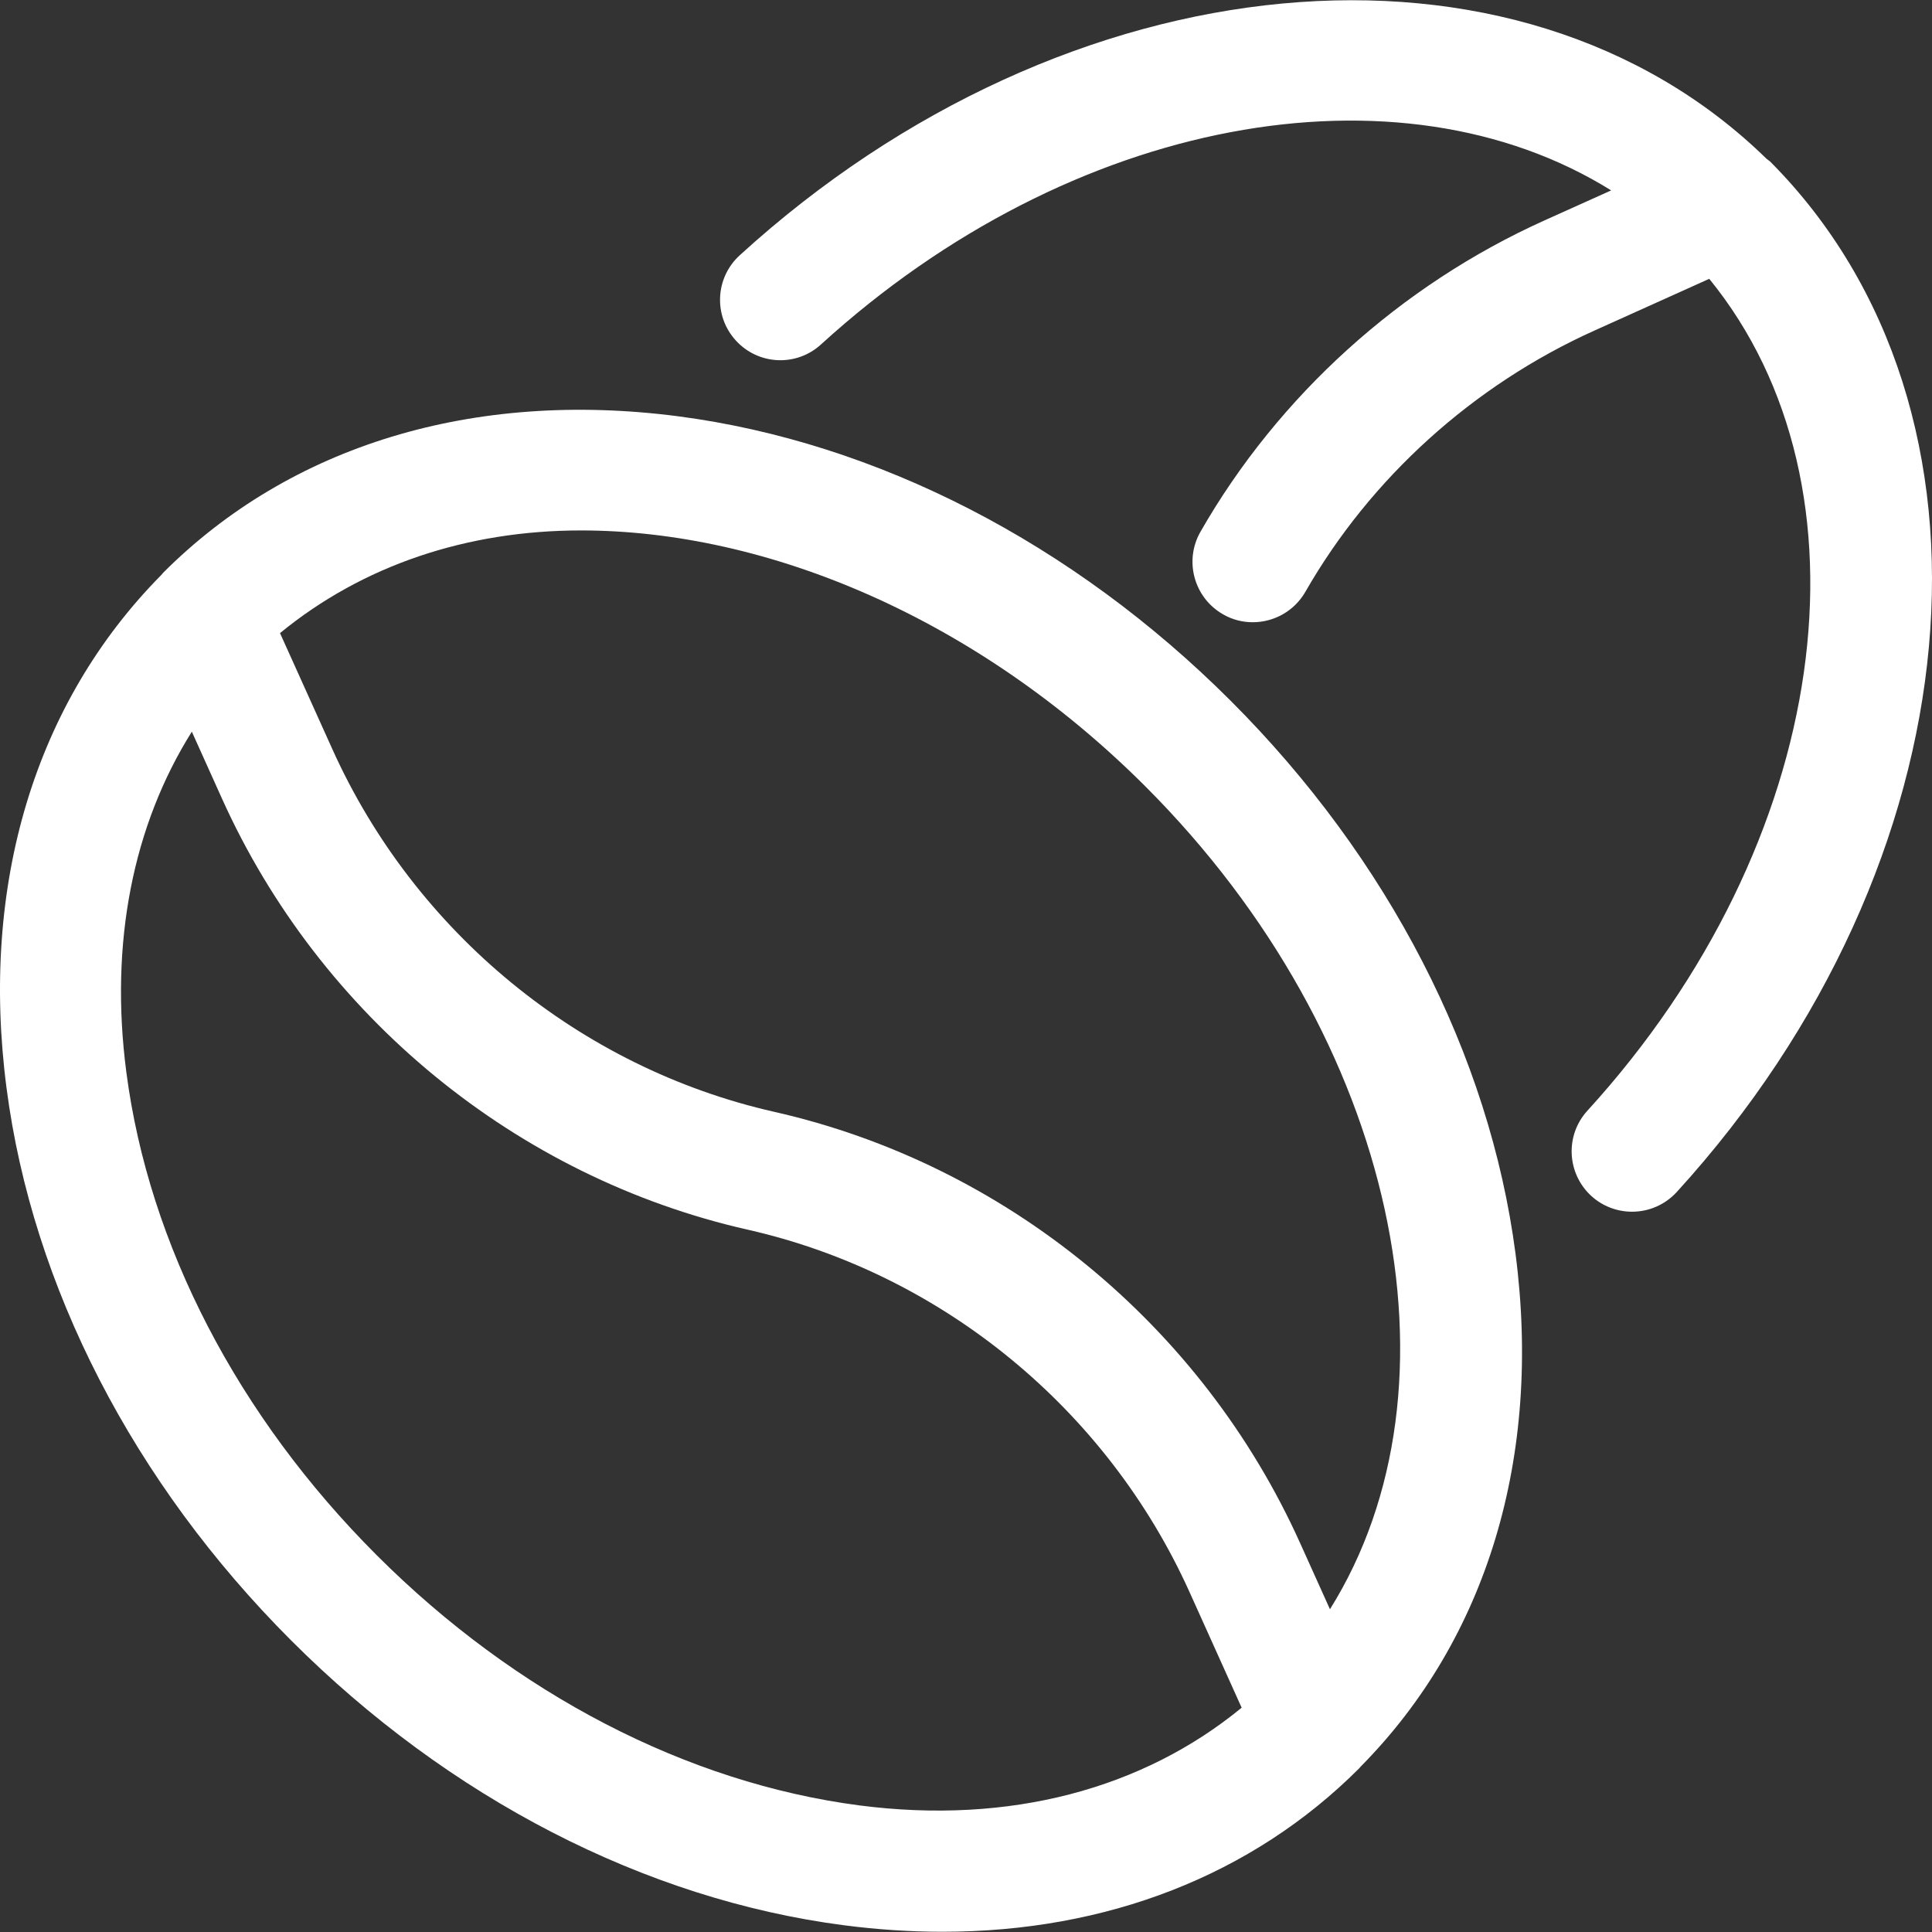 <?xml version="1.0" encoding="UTF-8"?> <svg xmlns="http://www.w3.org/2000/svg" xmlns:xlink="http://www.w3.org/1999/xlink" version="1.1" id="Capa_1" x="0px" y="0px" viewBox="0 0 511.814 511.814" style="enable-background:new 0 0 511.814 511.814;" xml:space="preserve" width="512px" height="512px" class=""><rect x="0" y="0" width="511.814" height="511.814" fill="#333333" stroke="none"/><g><g> <g> <path d="M401.475,332.072c-6.88-52.64-33.664-104.64-75.424-146.4c-41.76-41.76-93.76-68.512-146.4-75.392 c-54.176-7.04-102.656,7.648-136.448,41.472c-0.096,0.128-0.192,0.256-0.288,0.352s-0.16,0.16-0.224,0.256 c-33.408,33.792-48,81.984-40.96,135.872C8.579,340.872,35.395,392.84,77.155,434.6s93.76,68.576,146.368,75.424 c8.864,1.152,17.6,1.728,26.112,1.728c43.552,0,82.048-14.944,110.336-43.2c0.096-0.096,0.192-0.224,0.32-0.352 c0.064-0.096,0.128-0.16,0.224-0.256C393.923,434.152,408.515,385.96,401.475,332.072z M227.683,478.28 c-45.664-5.952-91.104-29.504-127.904-66.304c-36.8-36.8-60.352-82.208-66.304-127.904c-4.512-34.432,1.824-65.504,17.344-90.24 l8,17.76c25.984,57.632,78.016,100.32,139.296,114.176c51.424,11.648,95.2,47.552,117.056,96.096l13.76,30.528 C302.755,473.896,267.491,483.432,227.683,478.28z M352.323,426.312l-7.936-17.6c-25.984-57.632-78.016-100.32-139.296-114.176 c-51.456-11.648-95.2-47.552-117.056-96.096l-13.856-30.72c21.888-17.952,49.504-27.2,79.744-27.2 c49.536,0,105.12,23.424,149.504,67.808C370.403,275.304,389.187,367.4,352.323,426.312z" data-original="#000000" class="active-path" data-old_color="#000000" fill="#FFFFFF"></path> </g> </g><g> <g> <path d="M468.931,42.792c-0.064-0.064-0.192-0.128-0.256-0.192c-0.224-0.224-0.48-0.352-0.704-0.544 c-66.112-64.608-185.248-53.568-271.968,25.536c-6.56,5.952-7.04,16.064-1.088,22.592c5.984,6.592,16.128,7.008,22.624,1.024 c66.368-60.48,153.088-75.776,209.28-40.768l-17.632,7.936c-38.176,17.184-70.56,46.496-91.168,82.496 c-4.384,7.68-1.728,17.44,5.952,21.856c2.464,1.44,5.184,2.112,7.904,2.112c5.536,0,10.944-2.88,13.92-8.032 c17.28-30.176,44.448-54.752,76.544-69.216l30.464-13.728c45.088,55.328,32.48,149.376-32.256,220.352 c-5.984,6.528-5.504,16.64,1.024,22.624c3.072,2.784,6.912,4.16,10.784,4.16c4.352,0,8.672-1.76,11.84-5.216 C523.683,228.648,534.595,108.744,468.931,42.792z" data-original="#000000" class="active-path" data-old_color="#000000" fill="#FFFFFF"></path> </g> </g></g> </svg> 